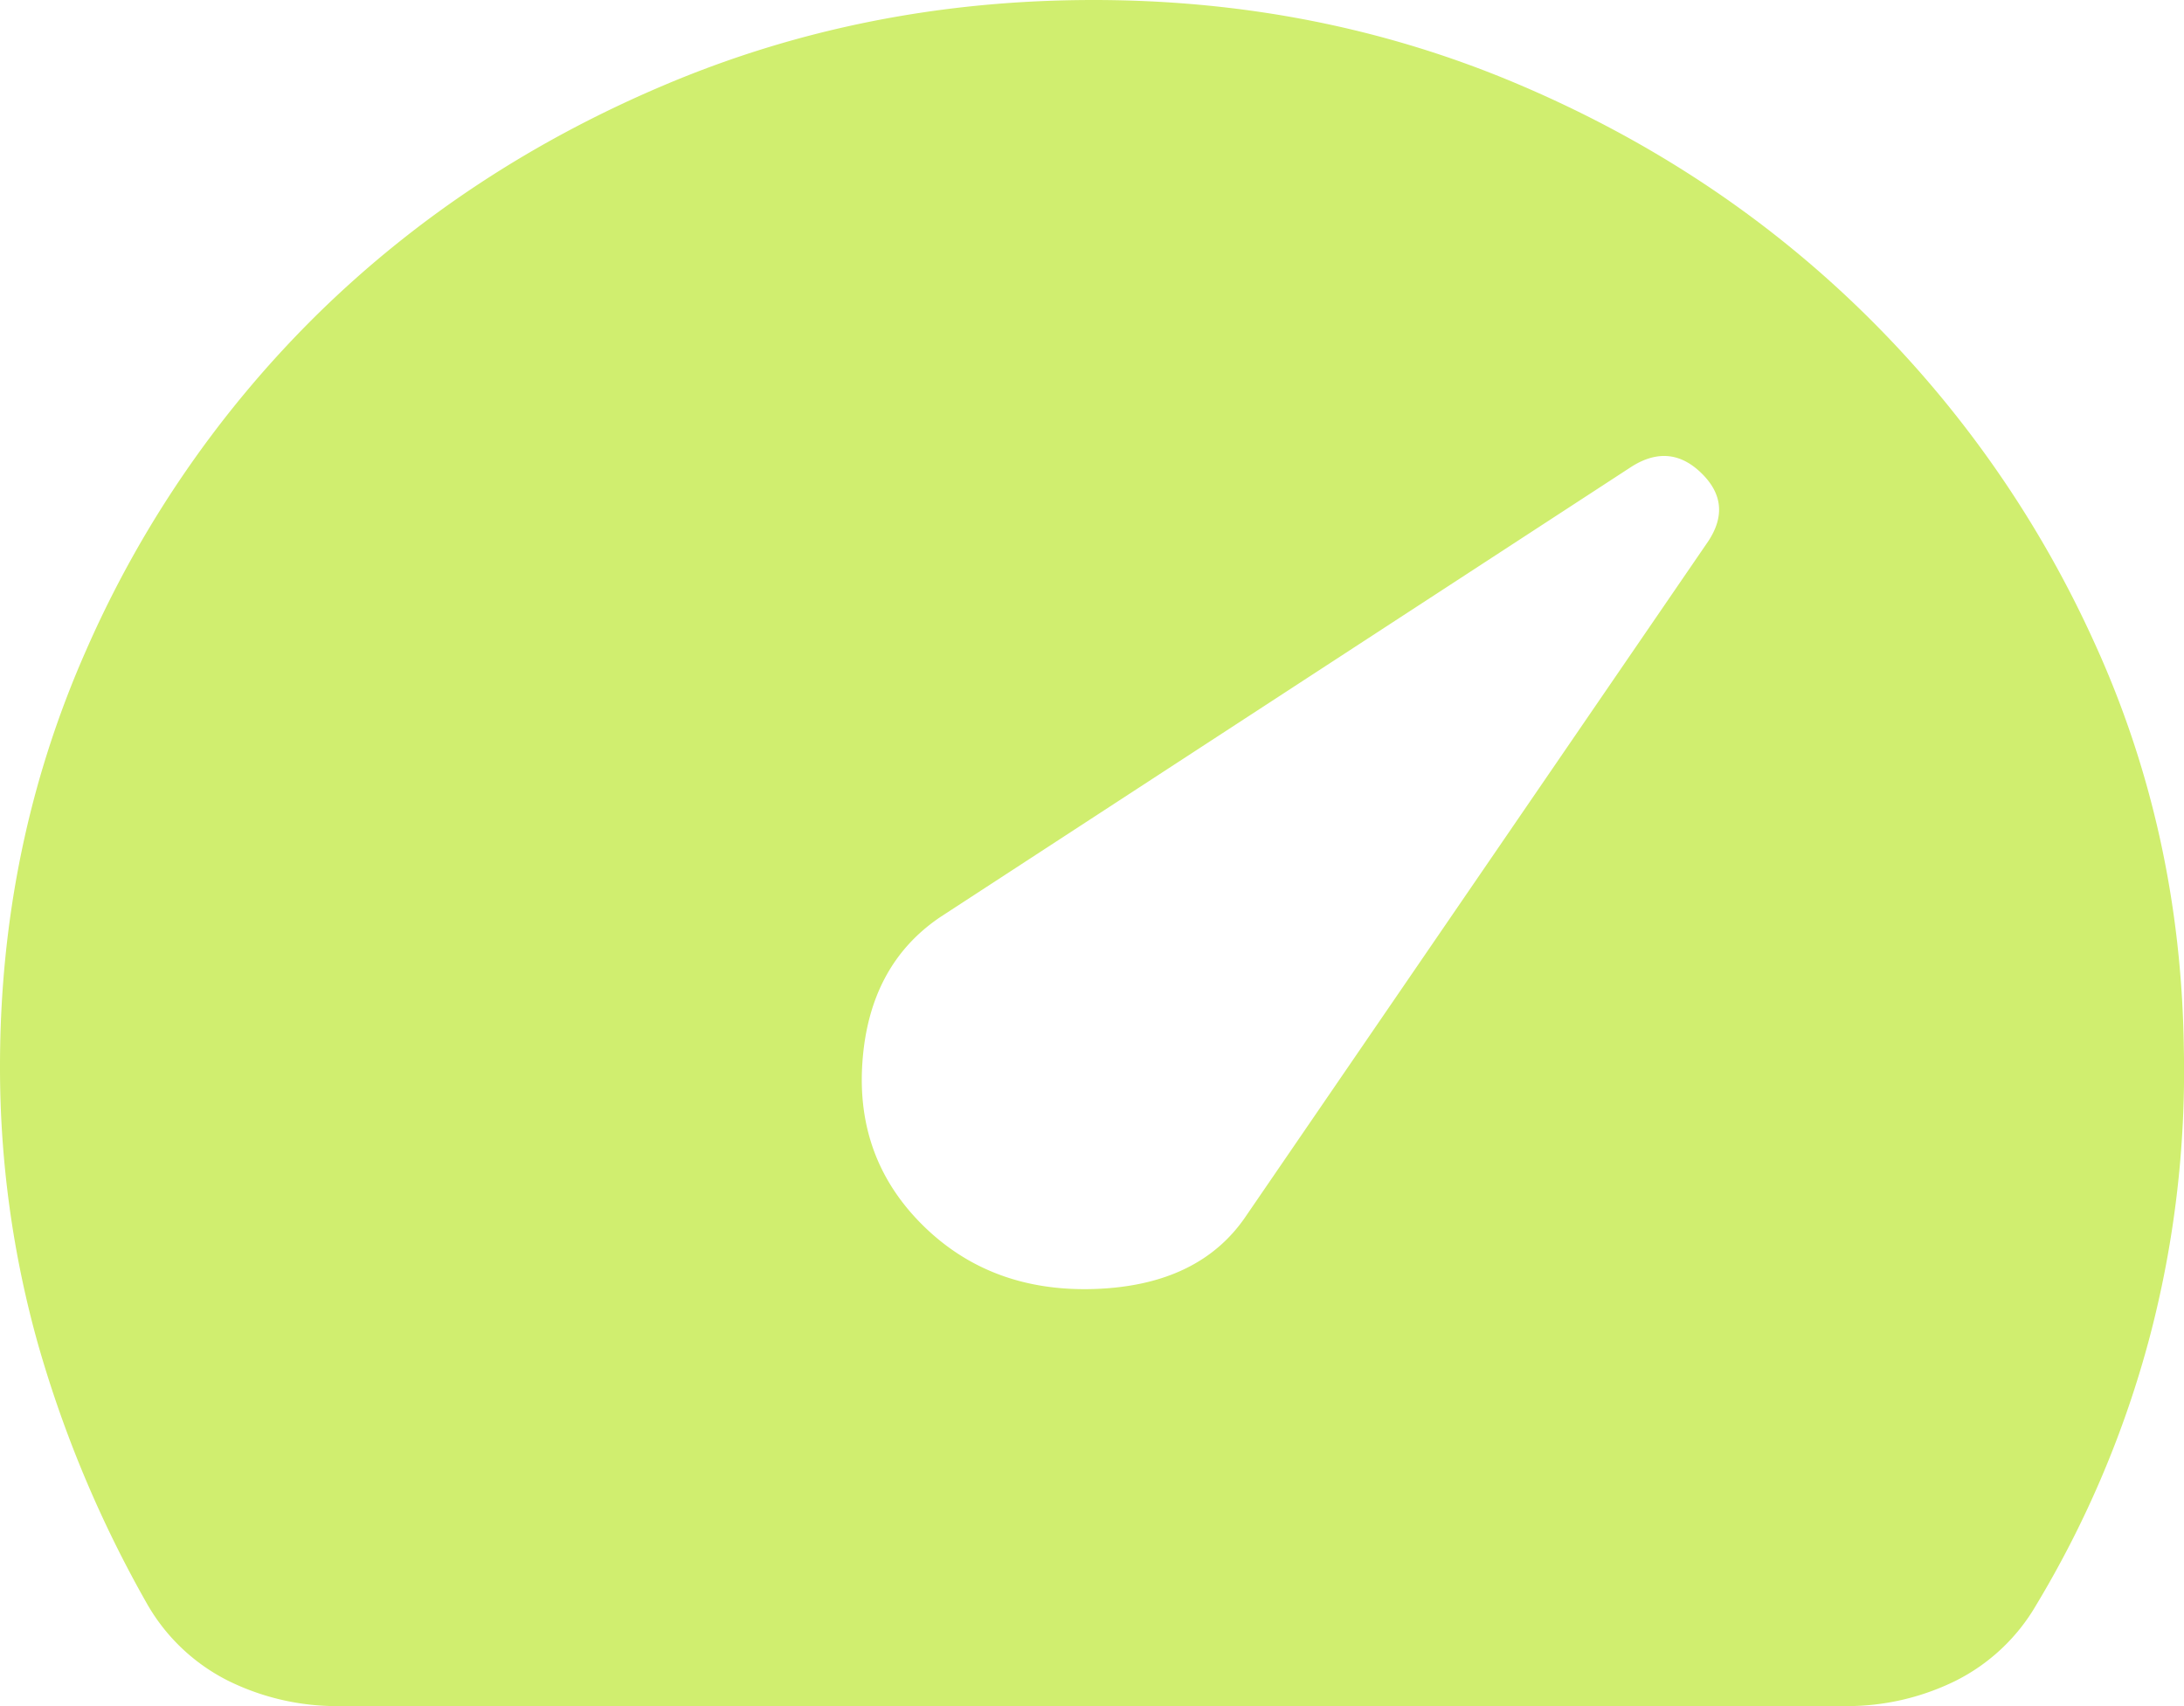<svg xmlns="http://www.w3.org/2000/svg" width="32" height="25" fill="none"><path fill="#D0EE6F" d="M13.536 17.969q1 .976 2.523.918 1.521-.059 2.202-1.075L25.03 7.93q.36-.547-.1-.996-.46-.45-1.021-.098l-10.132 6.602q-1.041.703-1.141 2.128t.9 2.403M4.966 25a3.6 3.6 0 0 1-1.622-.371 2.83 2.83 0 0 1-1.181-1.113A17.3 17.3 0 0 1 .56 19.707 15 15 0 0 1 0 15.625q0-3.242 1.261-6.094a15.8 15.8 0 0 1 3.424-4.96q2.163-2.11 5.086-3.34Q12.696 0 16.02 0q3.284 0 6.167 1.21 2.883 1.211 5.046 3.302a16 16 0 0 1 3.444 4.883q1.282 2.793 1.321 5.996a15.3 15.3 0 0 1-.5 4.199 15.1 15.1 0 0 1-1.662 3.926 2.83 2.83 0 0 1-1.182 1.113 3.6 3.6 0 0 1-1.621.371z"/></svg>